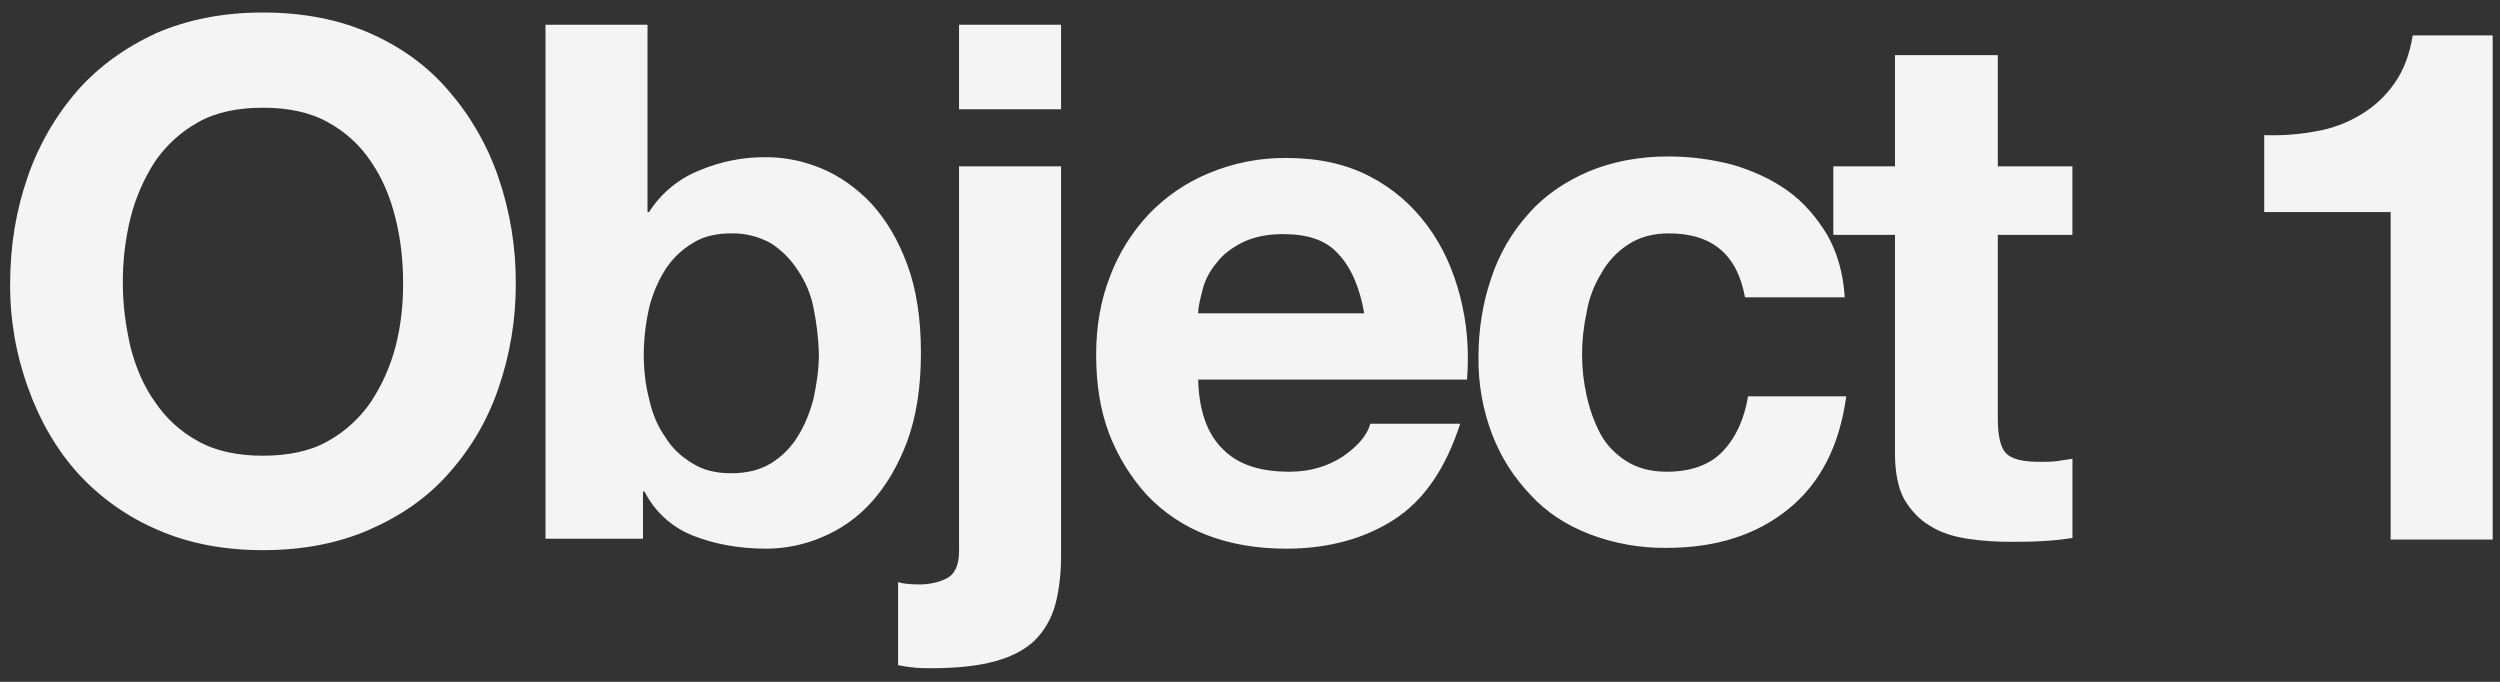 <?xml version="1.0" encoding="UTF-8"?> <svg xmlns="http://www.w3.org/2000/svg" width="143" height="39" viewBox="0 0 143 39" fill="none"><rect x="0" y="0" width="143" height="39" fill="#333333" stroke="none"/><path d="M7.461 19.839C7.767 21.015 8.202 22.06 8.856 22.976C9.466 23.89 10.294 24.675 11.339 25.241C12.341 25.805 13.604 26.067 15.042 26.067C16.48 26.067 17.742 25.807 18.744 25.241C19.737 24.69 20.587 23.913 21.227 22.974C21.856 22.011 22.327 20.952 22.621 19.839C22.925 18.663 23.058 17.487 23.058 16.224C23.058 14.916 22.925 13.697 22.621 12.477C22.316 11.257 21.88 10.212 21.227 9.254C20.599 8.306 19.745 7.527 18.744 6.988C17.742 6.423 16.479 6.161 15.042 6.161C13.604 6.161 12.341 6.422 11.339 6.988C10.346 7.539 9.495 8.315 8.856 9.254C8.218 10.245 7.747 11.334 7.461 12.477C7.162 13.703 7.016 14.961 7.026 16.224C7.026 17.487 7.199 18.663 7.461 19.839ZM1.581 10.125C2.2 8.317 3.162 6.645 4.414 5.202C5.633 3.811 7.157 2.72 8.943 1.892C10.773 1.109 12.776 0.716 15.042 0.716C17.307 0.716 19.353 1.107 21.141 1.892C22.925 2.675 24.451 3.765 25.671 5.202C26.922 6.645 27.883 8.317 28.502 10.125C29.176 12.087 29.515 14.149 29.503 16.224C29.511 18.27 29.172 20.302 28.502 22.235C27.893 24.021 26.93 25.665 25.671 27.071C24.451 28.463 22.925 29.51 21.139 30.293C19.355 31.076 17.307 31.469 15.04 31.469C12.776 31.469 10.773 31.078 8.987 30.293C7.265 29.553 5.72 28.454 4.456 27.071C3.238 25.72 2.278 24.065 1.625 22.235C0.919 20.31 0.565 18.274 0.58 16.224C0.58 14.046 0.927 11.998 1.581 10.125ZM46.535 17.618C46.384 16.836 46.072 16.095 45.621 15.439C45.227 14.828 44.708 14.308 44.097 13.915C43.405 13.529 42.623 13.333 41.83 13.349C40.96 13.349 40.219 13.522 39.609 13.913C38.975 14.293 38.439 14.816 38.042 15.439C37.625 16.113 37.316 16.849 37.126 17.618C36.934 18.476 36.832 19.352 36.822 20.231C36.822 21.103 36.909 21.973 37.126 22.801C37.301 23.628 37.605 24.369 38.042 24.979C38.433 25.632 38.956 26.111 39.609 26.504C40.219 26.896 40.96 27.069 41.83 27.069C42.702 27.069 43.443 26.896 44.097 26.504C44.718 26.122 45.24 25.6 45.621 24.979C46.012 24.369 46.318 23.628 46.536 22.801C46.709 21.973 46.841 21.145 46.841 20.231C46.813 19.353 46.711 18.479 46.535 17.618ZM37.038 1.413V12.129H37.126C37.819 11.04 38.842 10.201 40.044 9.733C41.244 9.229 42.534 8.977 43.835 8.992C44.923 8.992 45.968 9.211 47.015 9.646C48.06 10.083 49.018 10.778 49.846 11.648C50.673 12.564 51.37 13.697 51.895 15.135C52.417 16.528 52.677 18.226 52.677 20.187C52.677 22.148 52.417 23.803 51.895 25.241C51.37 26.634 50.675 27.81 49.846 28.726C49.064 29.596 48.096 30.28 47.015 30.728C46.01 31.158 44.928 31.381 43.835 31.384C42.267 31.384 40.873 31.121 39.653 30.643C38.444 30.172 37.452 29.272 36.866 28.116H36.778V30.816H31.202V1.413H37.038ZM54.857 1.413H60.693V6.249H54.857V1.413ZM52.59 33.43C53.2 33.43 53.722 33.299 54.159 33.08C54.594 32.862 54.857 32.341 54.857 31.556V9.515H60.693V31.817C60.693 32.907 60.562 33.865 60.344 34.65C60.129 35.406 59.724 36.096 59.168 36.652C58.603 37.177 57.862 37.568 56.903 37.828C55.945 38.091 54.725 38.222 53.244 38.222C52.614 38.235 51.986 38.176 51.37 38.047V33.299C51.632 33.386 52.068 33.43 52.59 33.43ZM76.552 14.525C75.855 13.74 74.81 13.391 73.372 13.391C72.458 13.391 71.673 13.566 71.063 13.871C70.454 14.175 69.931 14.569 69.582 15.047C69.213 15.476 68.945 15.982 68.799 16.528C68.668 17.05 68.536 17.529 68.536 17.922H78.033C77.772 16.396 77.25 15.264 76.552 14.525ZM69.975 25.72C70.845 26.59 72.108 26.983 73.765 26.983C74.939 26.983 75.943 26.677 76.813 26.111C77.685 25.501 78.207 24.891 78.382 24.238H83.522C82.693 26.808 81.432 28.638 79.731 29.727C78.033 30.816 75.986 31.384 73.547 31.384C71.89 31.384 70.366 31.121 69.015 30.599C67.729 30.104 66.569 29.33 65.618 28.332C64.679 27.302 63.94 26.105 63.441 24.804C62.918 23.411 62.7 21.929 62.7 20.274C62.7 18.663 62.962 17.181 63.483 15.832C63.981 14.506 64.736 13.291 65.705 12.258C66.676 11.243 67.848 10.442 69.146 9.906C70.553 9.317 72.064 9.021 73.589 9.036C75.42 9.036 76.988 9.384 78.338 10.081C79.689 10.778 80.778 11.738 81.648 12.912C82.52 14.088 83.13 15.439 83.522 16.963C83.913 18.488 84.044 20.058 83.913 21.713H68.536C68.58 23.497 69.059 24.848 69.975 25.718V25.72ZM95.457 13.349C94.543 13.349 93.759 13.567 93.105 14.002C92.469 14.421 91.946 14.989 91.581 15.657C91.165 16.337 90.883 17.092 90.753 17.878C90.583 18.666 90.495 19.469 90.493 20.274C90.493 21.057 90.58 21.842 90.753 22.627C90.928 23.409 91.19 24.152 91.538 24.806C91.887 25.457 92.41 25.982 93.02 26.372C93.629 26.765 94.412 26.983 95.328 26.983C96.721 26.983 97.811 26.59 98.551 25.807C99.291 25.024 99.77 23.977 99.989 22.67H105.607C105.216 25.501 104.127 27.637 102.297 29.117C100.468 30.599 98.159 31.338 95.328 31.338C93.825 31.356 92.332 31.09 90.928 30.555C89.577 30.033 88.445 29.292 87.531 28.29C86.583 27.3 85.842 26.13 85.351 24.849C84.817 23.445 84.551 21.952 84.569 20.449C84.569 18.792 84.829 17.269 85.309 15.876C85.758 14.521 86.485 13.274 87.443 12.216C88.357 11.17 89.533 10.387 90.84 9.821C92.191 9.254 93.717 8.948 95.457 8.948C96.693 8.952 97.922 9.113 99.117 9.427C100.293 9.777 101.338 10.256 102.254 10.909C103.168 11.563 103.91 12.433 104.518 13.436C105.085 14.438 105.434 15.614 105.52 17.008H99.814C99.377 14.569 97.941 13.349 95.459 13.349H95.457ZM118.542 9.515V13.436H114.275V23.977C114.275 24.979 114.45 25.632 114.756 25.938C115.103 26.284 115.757 26.417 116.715 26.417C117.064 26.417 117.37 26.417 117.674 26.373C117.978 26.33 118.284 26.286 118.544 26.242V30.772C117.996 30.858 117.444 30.917 116.889 30.947C116.279 30.99 115.713 30.99 115.103 30.99C114.243 31 113.384 30.942 112.533 30.816C111.706 30.684 111.009 30.468 110.399 30.075C109.789 29.729 109.31 29.204 108.917 28.551C108.569 27.897 108.394 27.027 108.394 25.938V13.436H104.866V9.515H108.394V3.155H114.275V9.515H118.542ZM136.745 30.816V12.131H129.513V7.729C130.506 7.766 131.499 7.693 132.475 7.51C133.385 7.356 134.257 7.031 135.046 6.553C135.804 6.1 136.457 5.492 136.963 4.768C137.486 4.026 137.833 3.112 138.008 2.023H142.581V30.861H136.745V30.816Z" fill="#F4F4F4"></path></svg> 